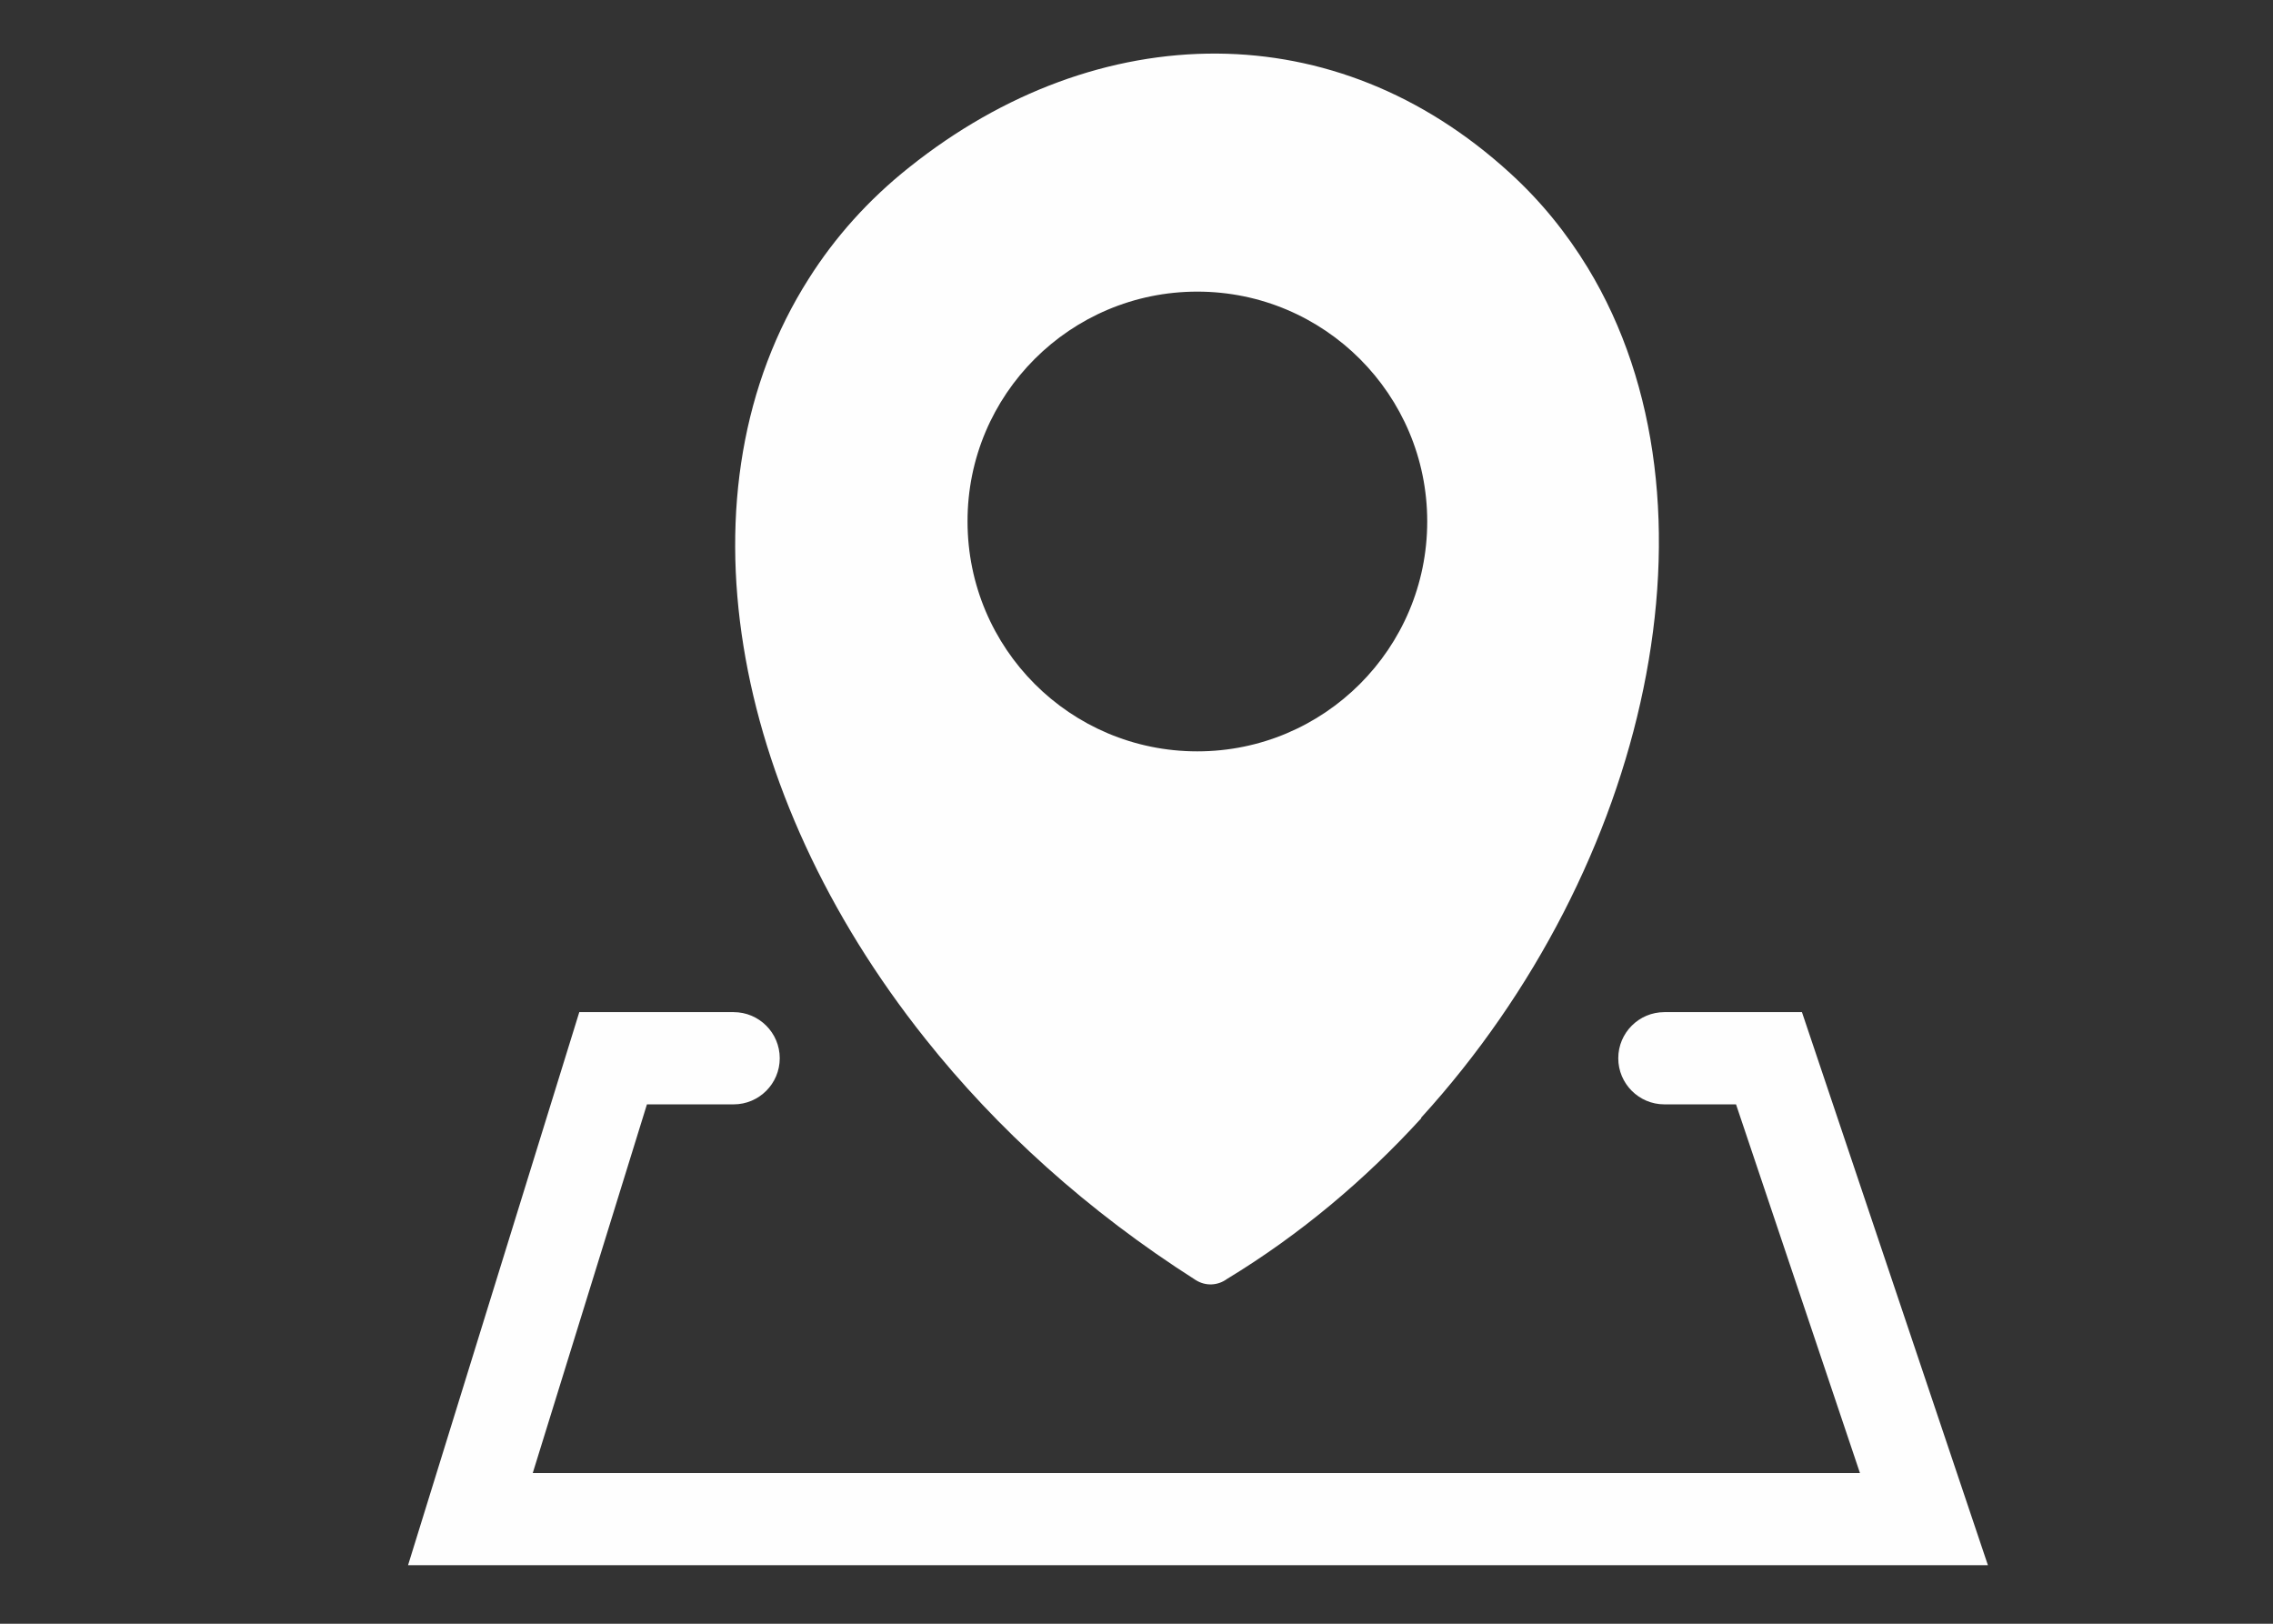 <svg xmlns="http://www.w3.org/2000/svg" xml:space="preserve" width="210mm" height="150mm" version="1.1" style="shape-rendering:geometricPrecision; text-rendering:geometricPrecision; image-rendering:optimizeQuality; fill-rule:evenodd; clip-rule:evenodd" viewBox="0 0 21000 15000" xmlns:xlink="http://www.w3.org/1999/xlink">
 <rect x="0" y="0" width="21000" height="15000" fill="#333333" stroke="none"/>
 <defs>
  <style type="text/css">
   
    .fil0 {fill:#FEFEFE}
   
  </style>
 </defs>
 <g id="Layer_x0020_1">
  <g id="address-location-icon.svg">
   <g>
    <path class="fil0" d="M13132 10329c-517,567 -1119,1075 -1796,1486 -83,61 -196,69 -289,10 -999,-636 -1839,-1399 -2498,-2229 -910,-1142 -1484,-2408 -1680,-3627 -200,-1237 -13,-2426 602,-3393 242,-383 552,-731 930,-1031 868,-693 1860,-1057 2847,-1050 952,7 1890,362 2701,1102 285,259 525,556 721,878 662,1089 804,2479 513,3888 -286,1391 -999,2806 -2053,3962l0 4 0 0 0 0zm-6354 -979c235,0 426,191 426,426 0,235 -191,426 -426,426l-801 0 -1055 3406 12262 0 -1145 -3406 -662 0c-235,0 -426,-191 -426,-426 0,-235 191,-426 426,-426l1271 0 1718 5109 -14596 0 1582 -5109 1426 0 0 0zm4284 -6656c1174,0 2124,952 2124,2123 0,1174 -952,2124 -2124,2124 -1174,0 -2123,-950 -2123,-2124 -2,-1172 949,-2123 2123,-2123l0 0 0 0z"></path>
   </g>
  </g>
 </g>
</svg>
